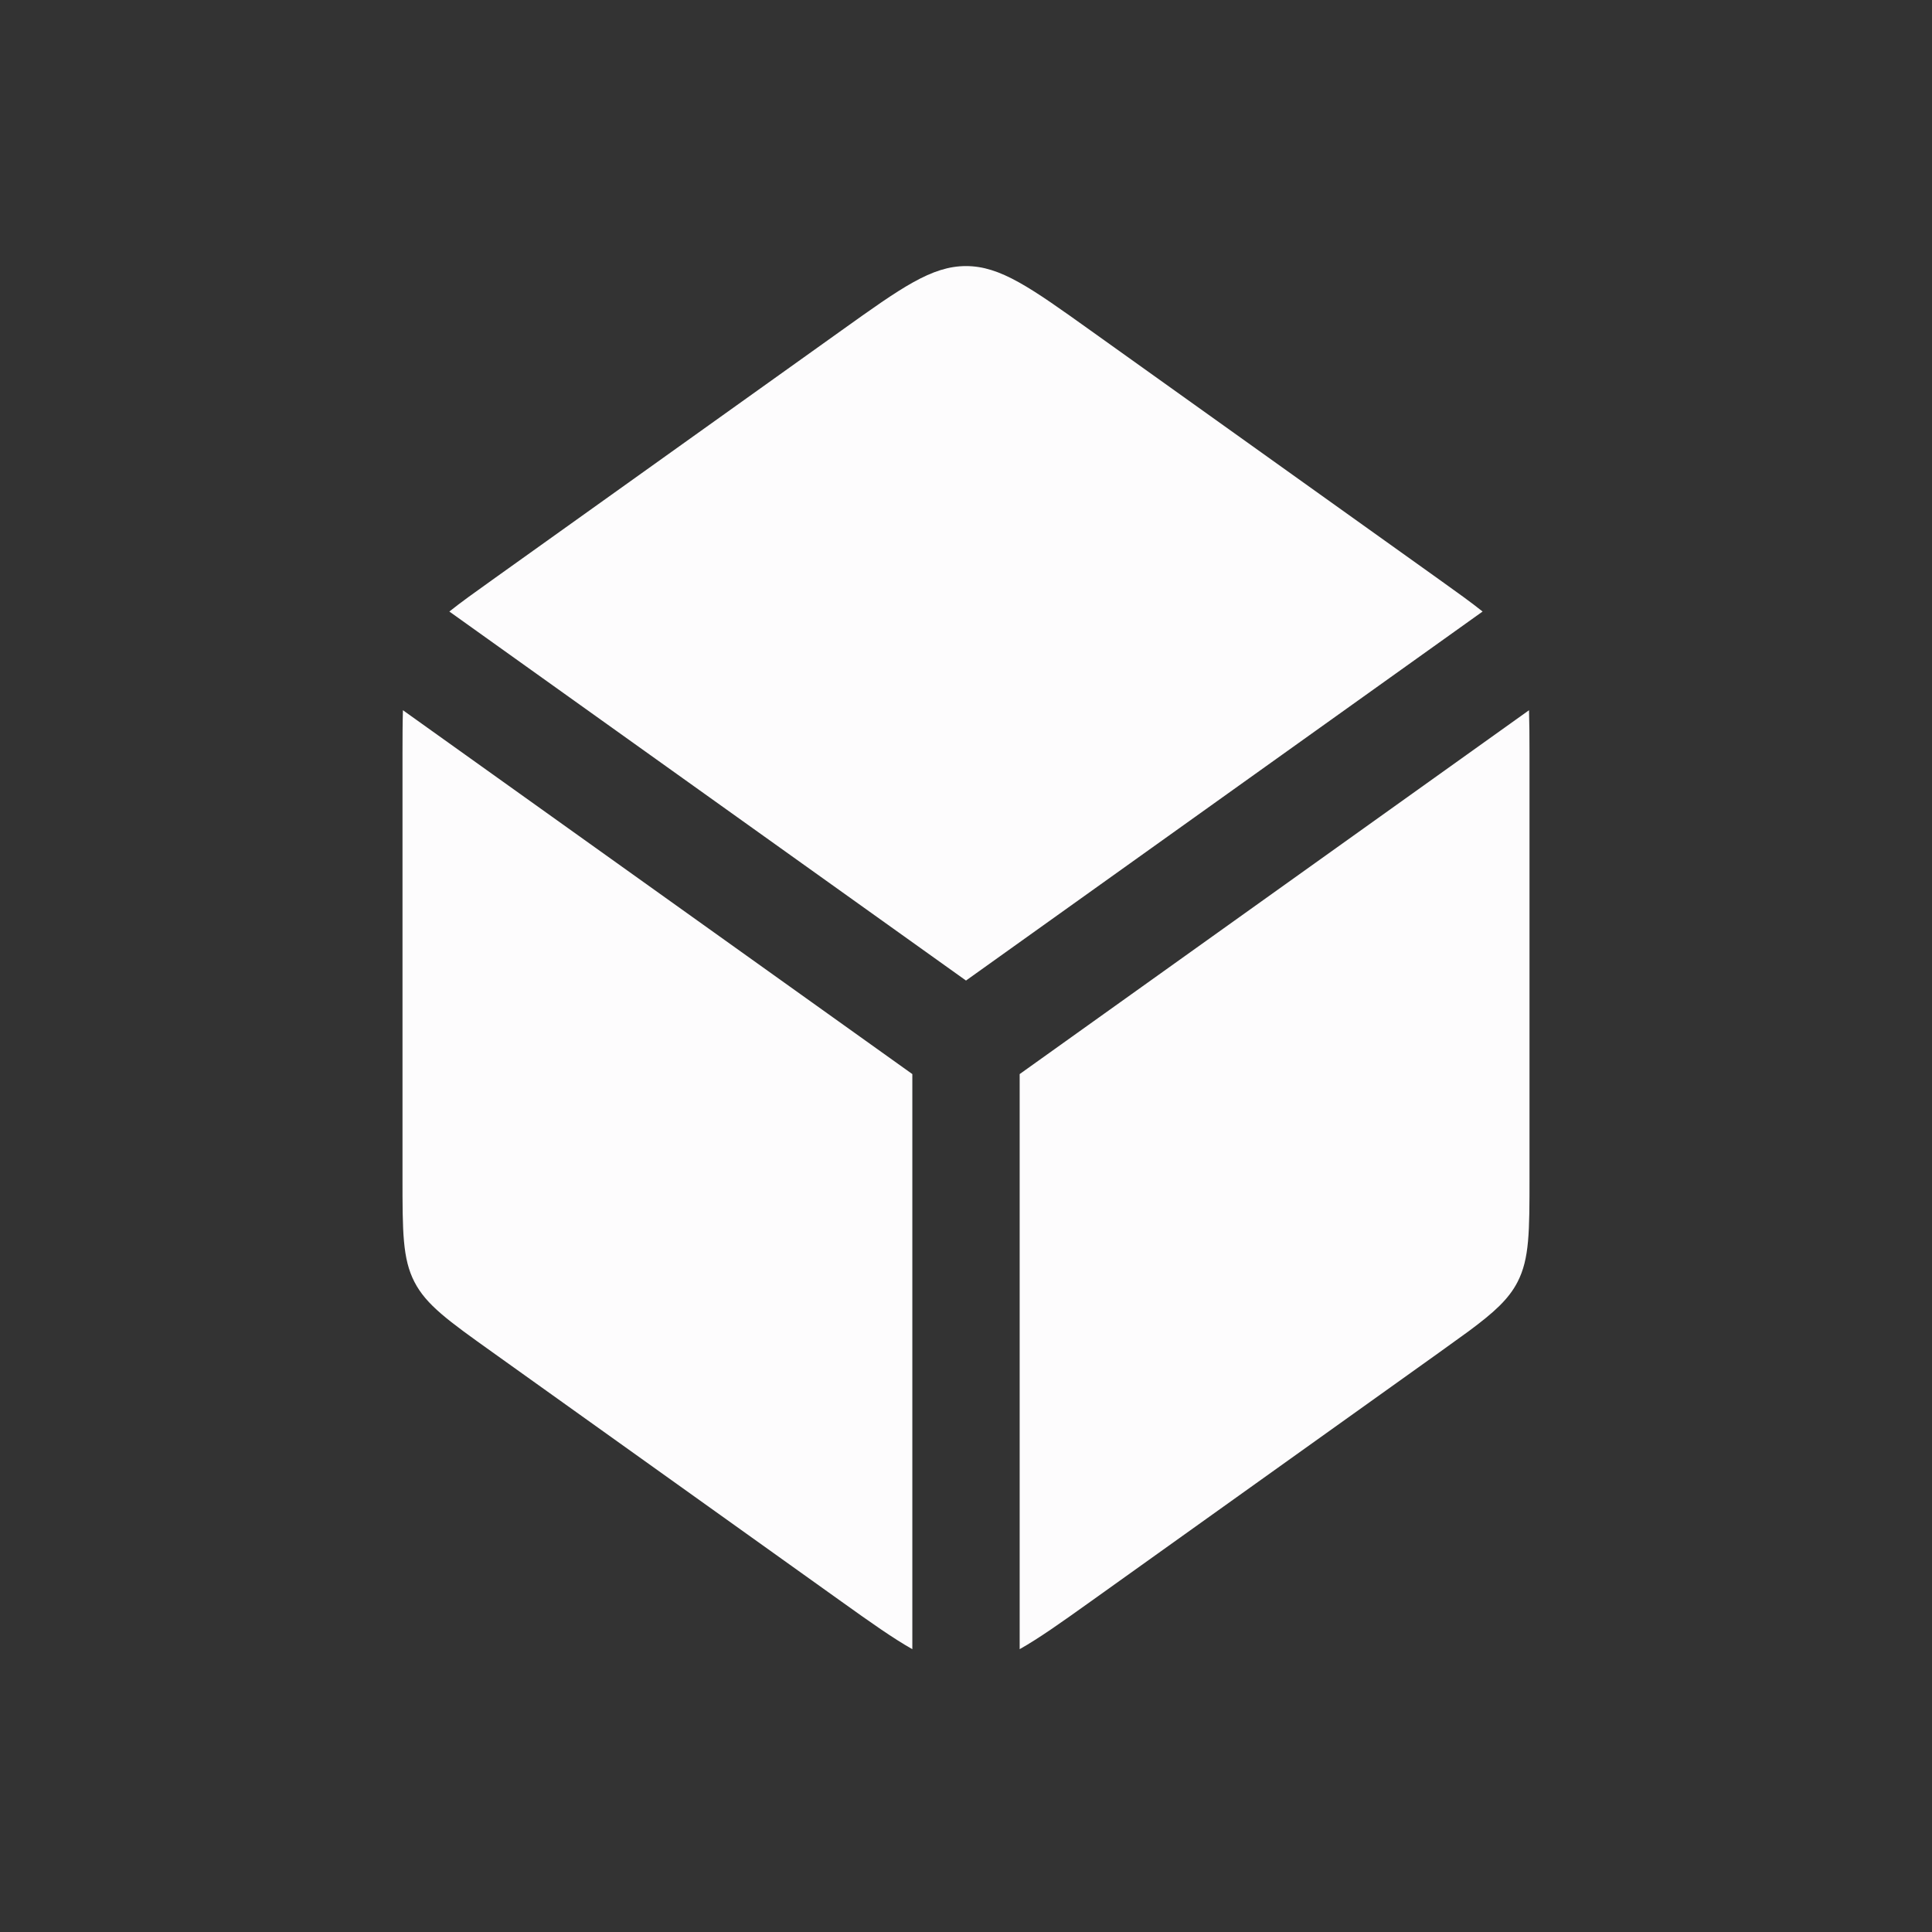 <svg xmlns="http://www.w3.org/2000/svg" width="36" height="36" viewBox="0 0 36 36" fill="none">
    <rect x="0" y="0" width="36" height="36" fill="#333333" stroke="none"/>
    <path d="M17 20.014V30.73C16.643 30.529 16.226 30.234 15.675 29.84L9.175 25.196C8.354 24.61 7.943 24.316 7.722 23.886C7.5 23.455 7.5 22.95 7.5 21.941V14.059C7.5 13.737 7.501 13.467 7.508 13.234L17 20.014ZM28.491 13.234C28.498 13.467 28.5 13.737 28.5 14.059V21.941C28.5 22.95 28.5 23.455 28.278 23.886C28.112 24.209 27.839 24.455 27.367 24.805L26.825 25.196L20.325 29.84C19.774 30.234 19.357 30.529 19 30.73V20.014L28.491 13.234ZM18 4.958C18.641 4.958 19.203 5.359 20.325 6.161L26.825 10.804C27.153 11.038 27.415 11.226 27.626 11.395L18 18.271L8.373 11.395C8.584 11.226 8.847 11.038 9.175 10.804L15.675 6.161C16.797 5.359 17.359 4.958 18 4.958Z" fill="#FDFCFD"/>
</svg>